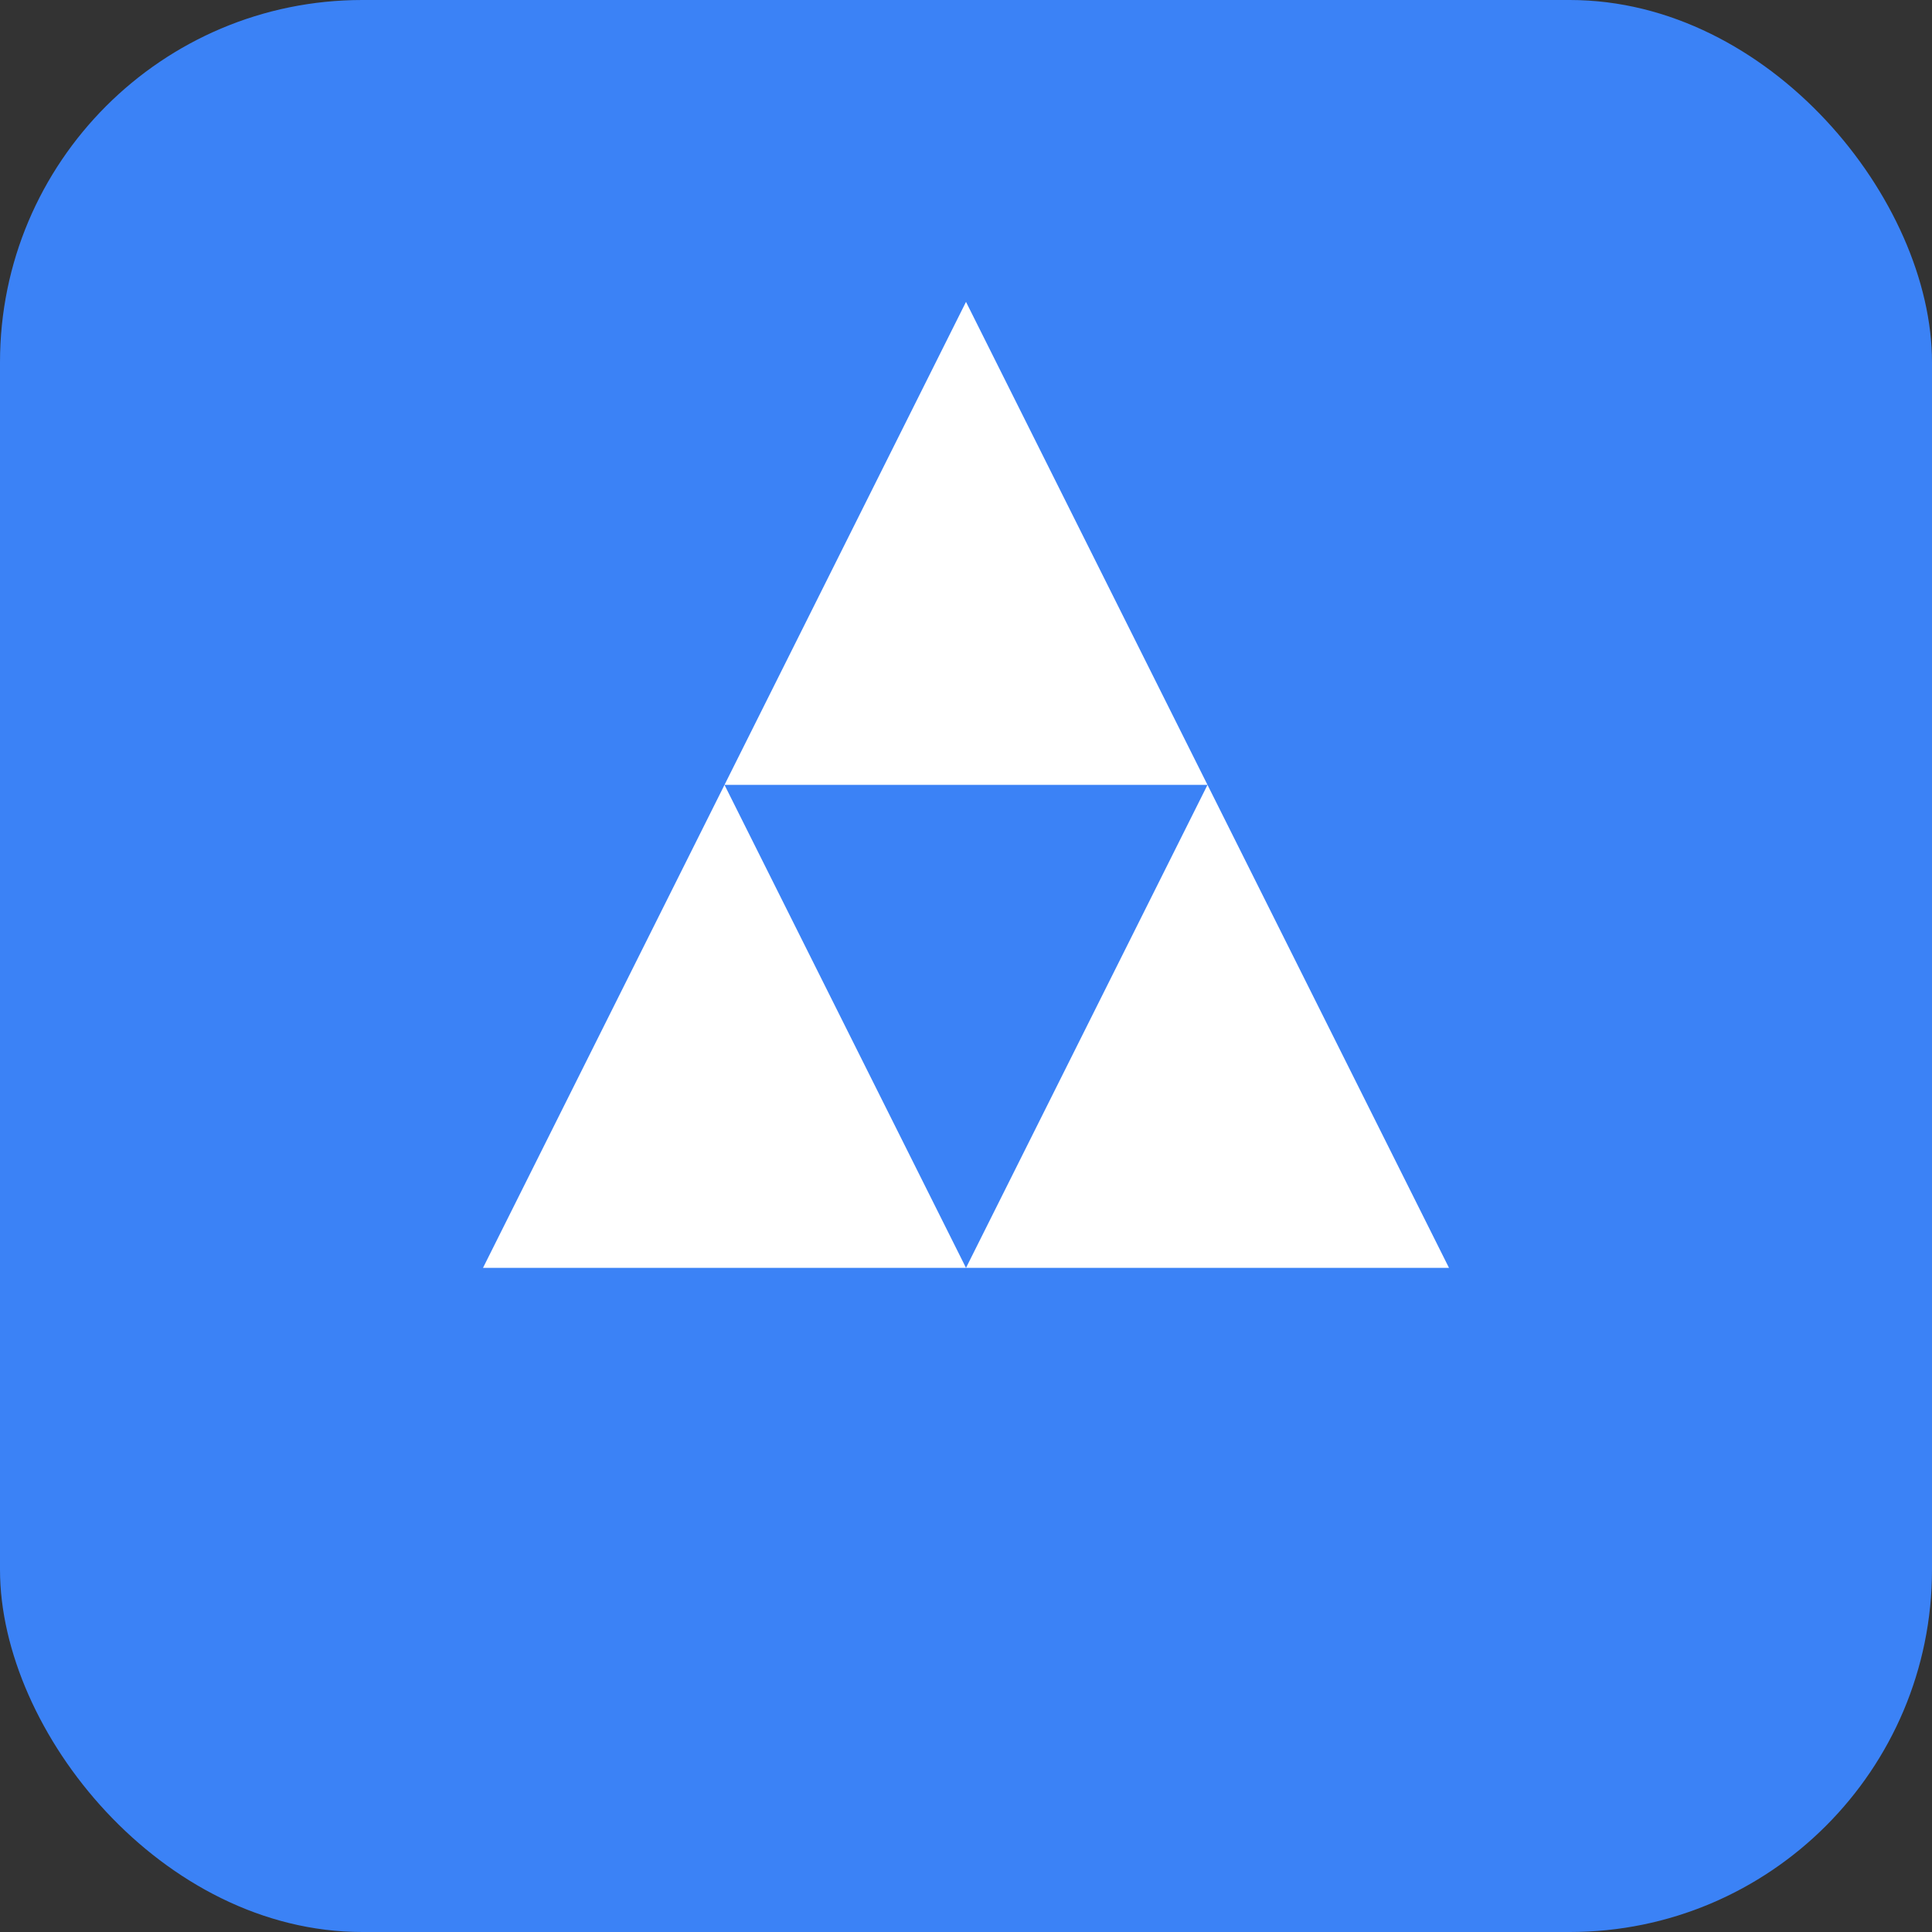 <svg width="32" height="32" viewBox="0 0 32 32" fill="none" xmlns="http://www.w3.org/2000/svg">
  <rect x="0" y="0" width="32" height="32" fill="#333333" stroke="none"/>
  <rect width="32" height="32" rx="6" fill="#3B82F6"/>
  <path d="M8 21L12 13L16 21H8Z" fill="white"/>
  <path d="M16 21L20 13L24 21H16Z" fill="white"/>
  <path d="M12 13L16 5L20 13H12Z" fill="white"/>
</svg>
